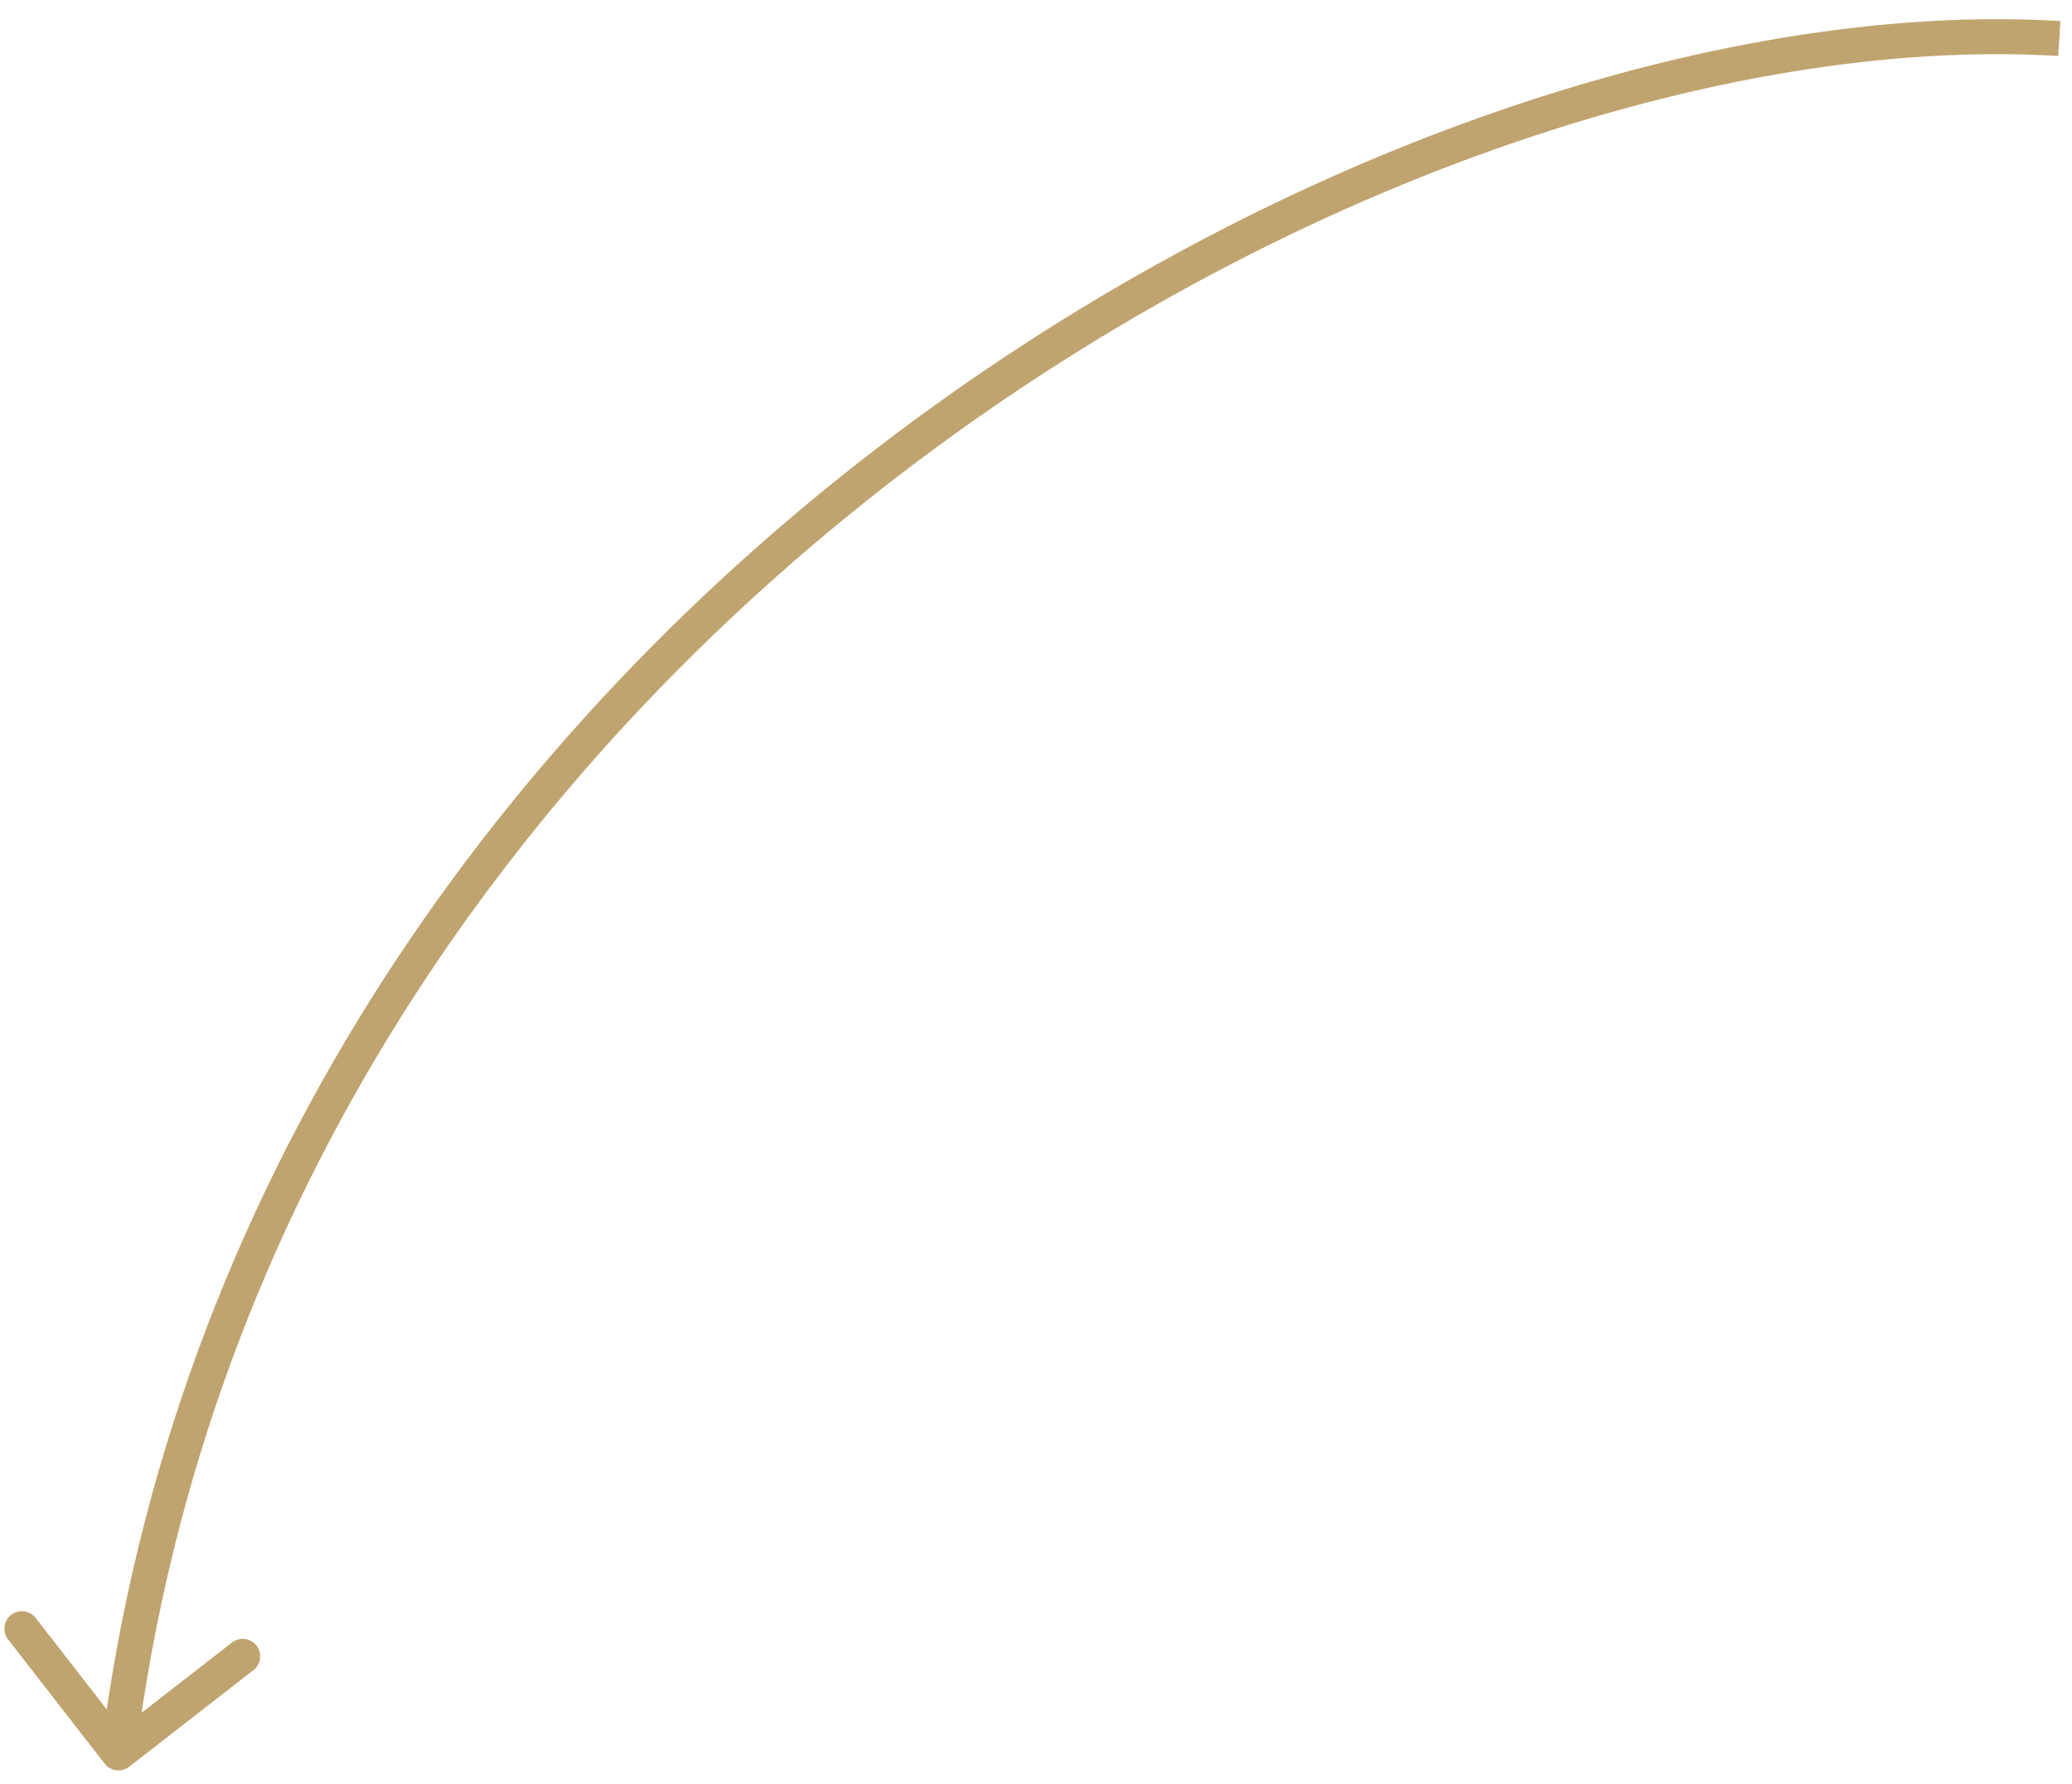 <?xml version="1.0" encoding="UTF-8"?> <svg xmlns="http://www.w3.org/2000/svg" width="79" height="68" viewBox="0 0 79 68" fill="none"><path d="M4.925 67.345C4.634 67.571 4.215 67.519 3.989 67.228L0.307 62.49C0.081 62.2 0.134 61.781 0.425 61.555C0.715 61.329 1.134 61.382 1.36 61.672L4.633 65.883L8.844 62.611C9.135 62.385 9.554 62.437 9.78 62.728C10.005 63.019 9.953 63.438 9.662 63.663L4.925 67.345ZM78.516 1.469L78.475 2.134C65.785 1.368 48.772 6.995 34.255 18.138C19.753 29.269 7.817 45.847 5.177 66.902L4.516 66.819L3.854 66.736C6.548 45.255 18.723 28.379 33.443 17.08C48.148 5.793 65.469 0.013 78.556 0.803L78.516 1.469Z" fill="#C0A46F"></path></svg> 